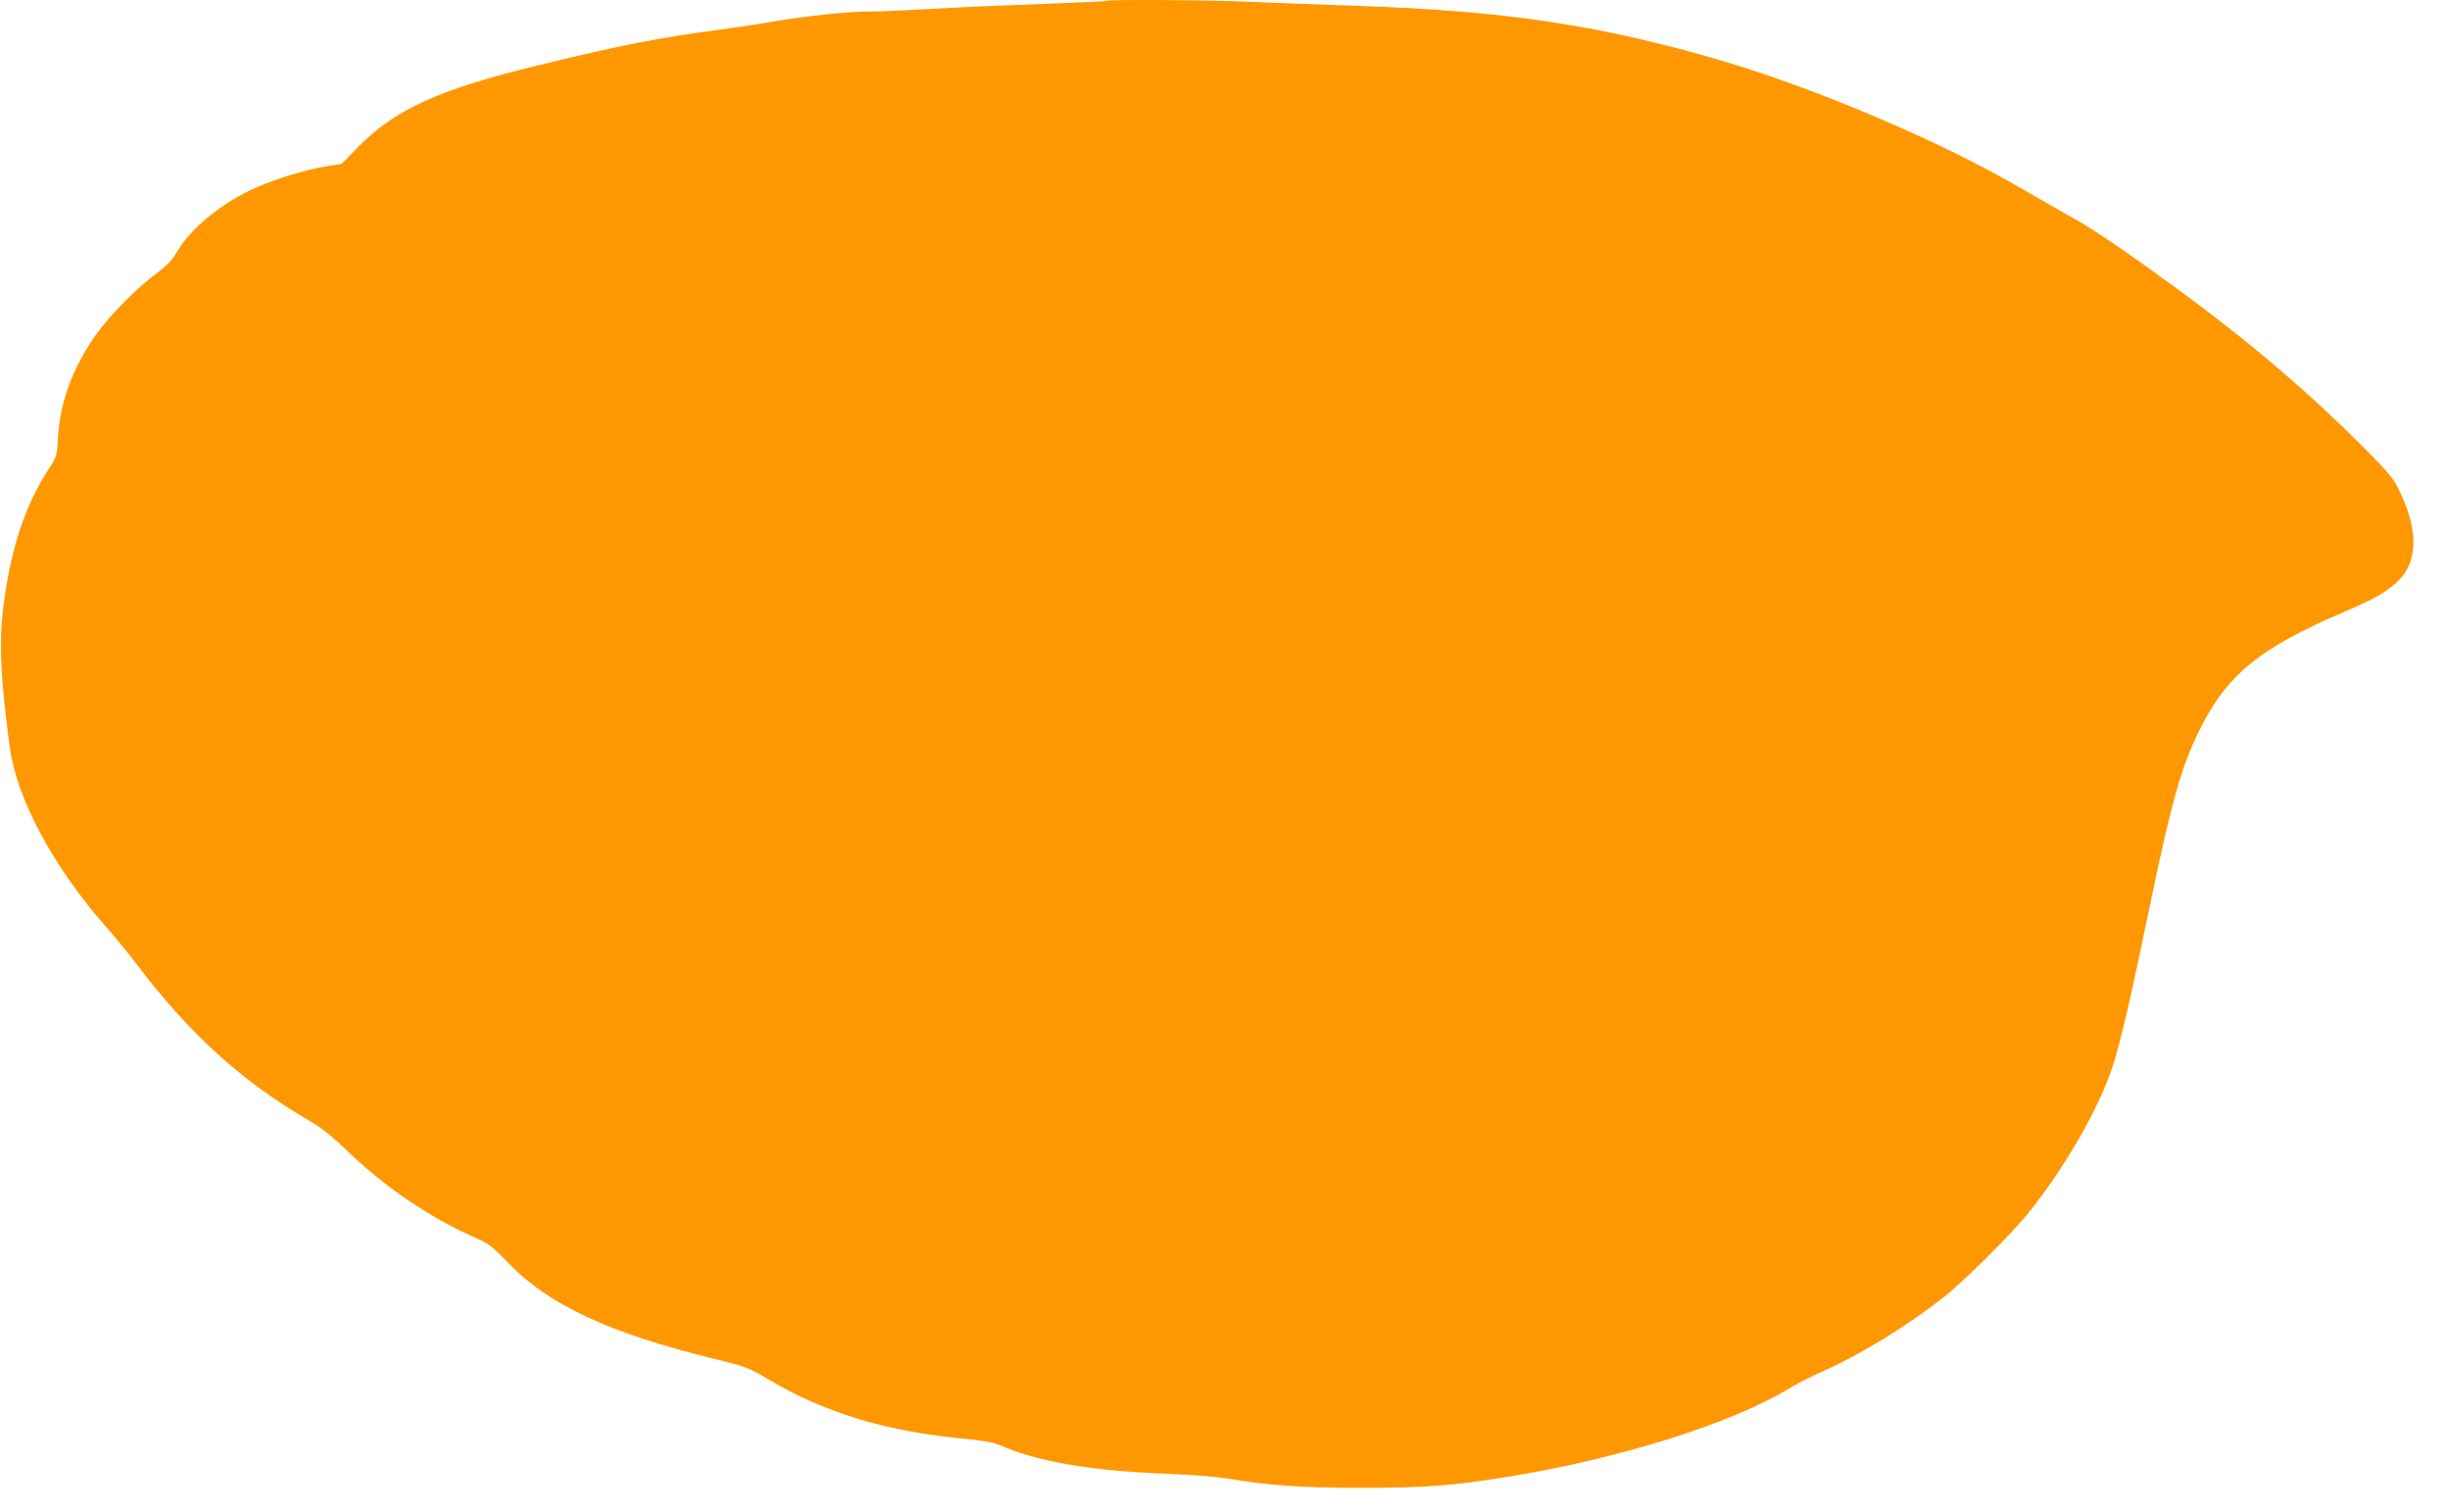 <?xml version="1.0" standalone="no"?>
<!DOCTYPE svg PUBLIC "-//W3C//DTD SVG 20010904//EN"
 "http://www.w3.org/TR/2001/REC-SVG-20010904/DTD/svg10.dtd">
<svg version="1.0" xmlns="http://www.w3.org/2000/svg"
 width="1280pt" height="790pt" viewBox="0 0 1280 790"
 preserveAspectRatio="xMidYMid meet">
<g transform="translate(0,790) scale(0.1,-0.1)"
fill="#ff9800" stroke="none">
<path d="M5779 7895 c-3 -2 -147 -9 -320 -15 -172 -6 -426 -17 -564 -25 -137
-8 -293 -15 -345 -15 -118 0 -330 -22 -520 -54 -80 -14 -201 -32 -270 -41
-306 -40 -527 -83 -947 -186 -517 -125 -750 -231 -943 -428 l-85 -87 -80 -13
c-105 -17 -254 -62 -364 -110 -176 -75 -348 -216 -419 -341 -24 -41 -52 -70
-111 -114 -103 -75 -252 -229 -320 -329 -117 -174 -177 -341 -188 -522 -5 -97
-7 -102 -48 -165 -124 -190 -197 -411 -237 -715 -24 -190 -16 -372 33 -740 36
-268 229 -628 505 -940 44 -49 115 -137 159 -194 272 -360 549 -612 895 -813
66 -39 124 -84 190 -148 205 -199 443 -362 690 -470 62 -27 86 -46 163 -126
212 -222 528 -369 1082 -505 161 -39 176 -45 285 -109 294 -175 619 -272 1042
-310 75 -7 134 -18 162 -31 193 -85 475 -134 866 -149 124 -5 266 -16 315 -24
221 -38 397 -50 715 -50 326 1 458 10 740 55 588 93 1189 281 1490 466 36 22
114 62 175 89 199 88 446 241 635 390 109 87 357 335 444 444 191 241 364 544
434 760 42 130 94 355 203 880 106 510 158 692 255 885 143 283 313 421 749
607 162 70 213 99 276 155 110 100 117 261 20 468 -36 76 -53 97 -202 247
-262 262 -543 504 -854 737 -301 225 -544 393 -665 458 -47 26 -159 90 -250
143 -428 251 -1089 532 -1602 681 -626 181 -1113 253 -1893 279 -176 6 -414
15 -530 20 -214 10 -758 14 -766 5z"/>
</g>
</svg>
